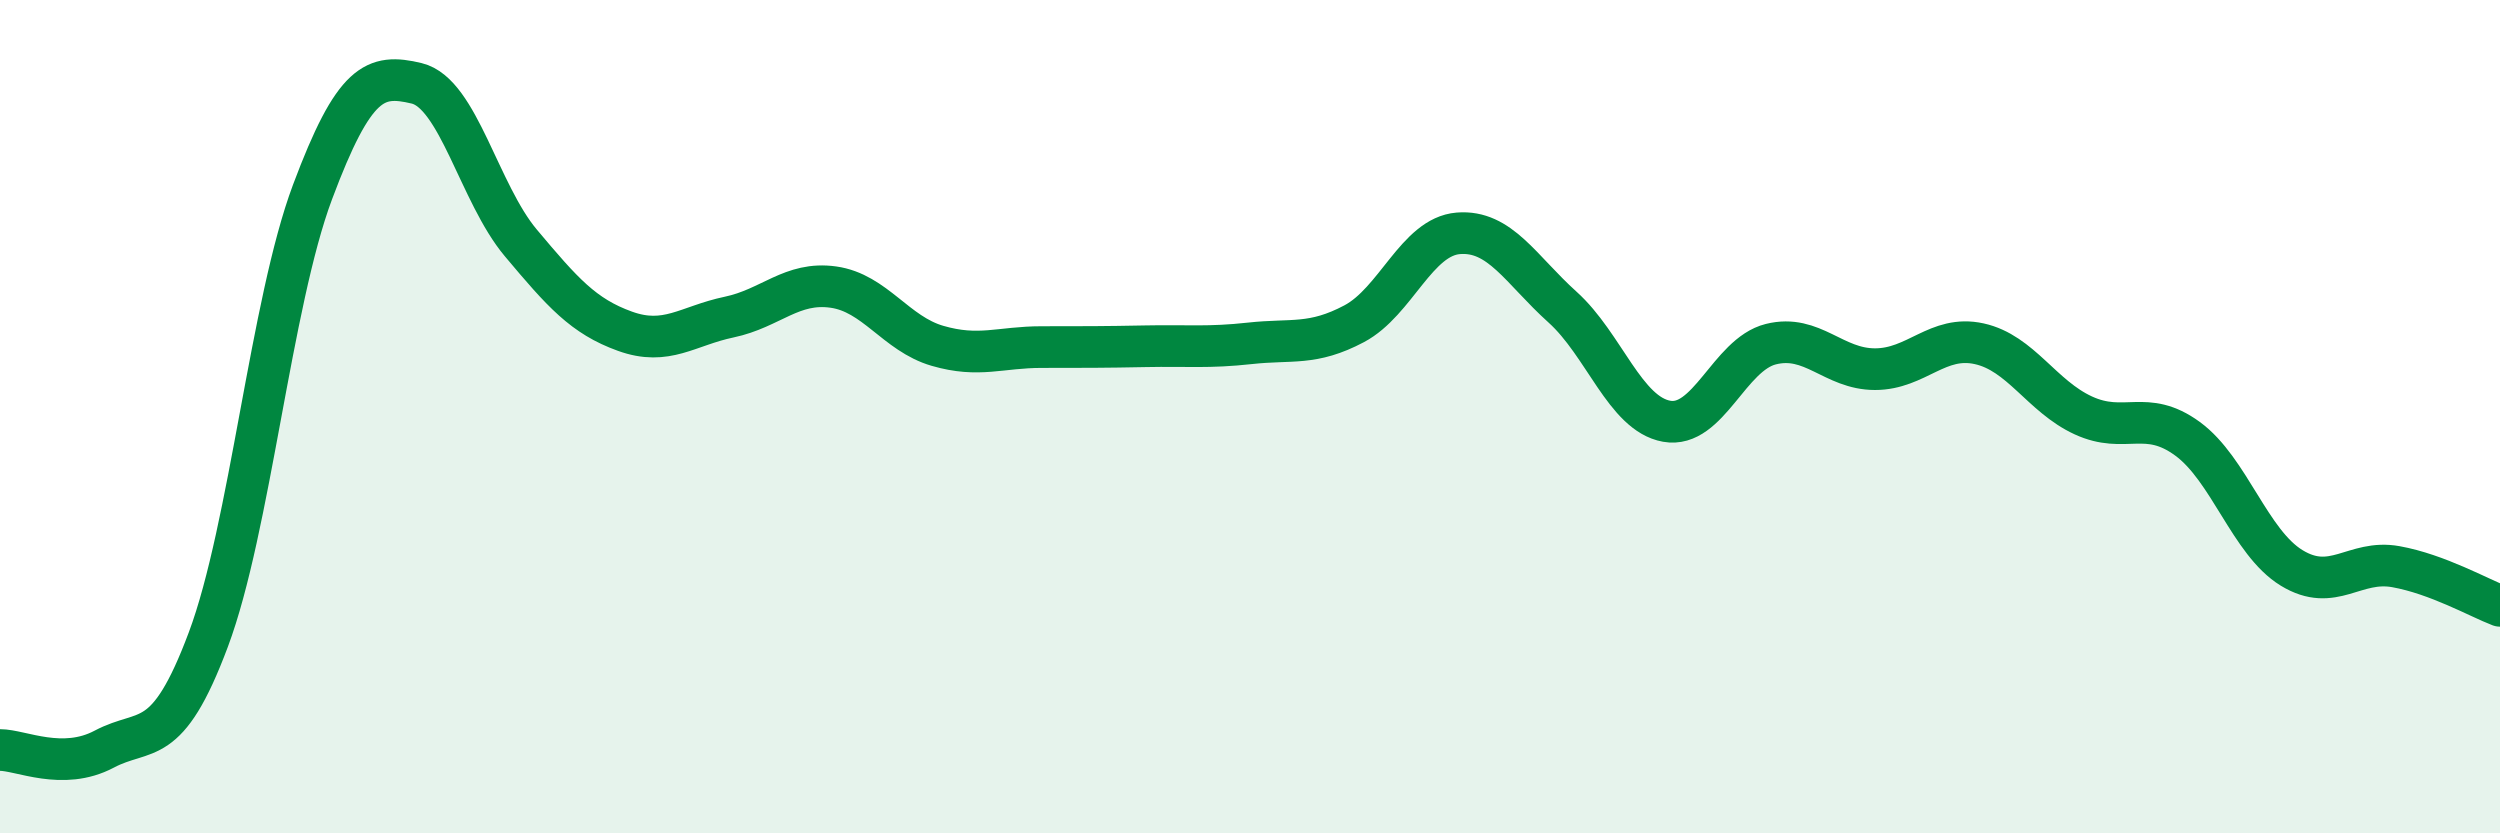 
    <svg width="60" height="20" viewBox="0 0 60 20" xmlns="http://www.w3.org/2000/svg">
      <path
        d="M 0,18 C 0.5,18 1.5,18.51 2.5,17.98 C 3.5,17.45 4,18.02 5,15.35 C 6,12.68 6.5,7.28 7.5,4.61 C 8.5,1.94 9,1.76 10,2 C 11,2.24 11.5,4.64 12.5,5.83 C 13.5,7.02 14,7.59 15,7.95 C 16,8.31 16.5,7.82 17.5,7.61 C 18.5,7.4 19,6.75 20,6.89 C 21,7.03 21.5,8.01 22.5,8.3 C 23.5,8.59 24,8.33 25,8.33 C 26,8.33 26.5,8.33 27.5,8.31 C 28.5,8.29 29,8.35 30,8.24 C 31,8.13 31.5,8.3 32.5,7.77 C 33.5,7.24 34,5.68 35,5.6 C 36,5.52 36.5,6.47 37.5,7.37 C 38.5,8.27 39,9.93 40,10.11 C 41,10.29 41.5,8.51 42.5,8.26 C 43.5,8.01 44,8.86 45,8.86 C 46,8.86 46.5,8.03 47.5,8.25 C 48.5,8.47 49,9.51 50,9.97 C 51,10.43 51.5,9.8 52.5,10.53 C 53.5,11.26 54,13.02 55,13.63 C 56,14.24 56.5,13.42 57.5,13.6 C 58.5,13.78 59.5,14.35 60,14.54L60 20L0 20Z"
        fill="#008740"
        opacity="0.1"
        stroke-linecap="round"
        stroke-linejoin="round"
      />
      <path
        d="M 0,18 C 0.5,18 1.5,18.51 2.5,17.98 C 3.5,17.45 4,18.02 5,15.35 C 6,12.68 6.5,7.28 7.5,4.61 C 8.5,1.94 9,1.76 10,2 C 11,2.24 11.5,4.64 12.5,5.83 C 13.5,7.02 14,7.59 15,7.95 C 16,8.31 16.5,7.82 17.5,7.61 C 18.5,7.4 19,6.75 20,6.89 C 21,7.03 21.5,8.01 22.5,8.3 C 23.5,8.59 24,8.33 25,8.33 C 26,8.33 26.5,8.33 27.5,8.31 C 28.5,8.29 29,8.35 30,8.24 C 31,8.13 31.5,8.3 32.5,7.77 C 33.5,7.24 34,5.68 35,5.6 C 36,5.52 36.5,6.47 37.5,7.37 C 38.5,8.27 39,9.93 40,10.11 C 41,10.29 41.5,8.51 42.5,8.26 C 43.5,8.01 44,8.86 45,8.86 C 46,8.86 46.5,8.03 47.5,8.25 C 48.5,8.47 49,9.51 50,9.97 C 51,10.43 51.5,9.8 52.5,10.53 C 53.5,11.26 54,13.02 55,13.63 C 56,14.24 56.5,13.42 57.5,13.6 C 58.5,13.78 59.5,14.35 60,14.54"
        stroke="#008740"
        stroke-width="1"
        fill="none"
        stroke-linecap="round"
        stroke-linejoin="round"
      />
    </svg>
  